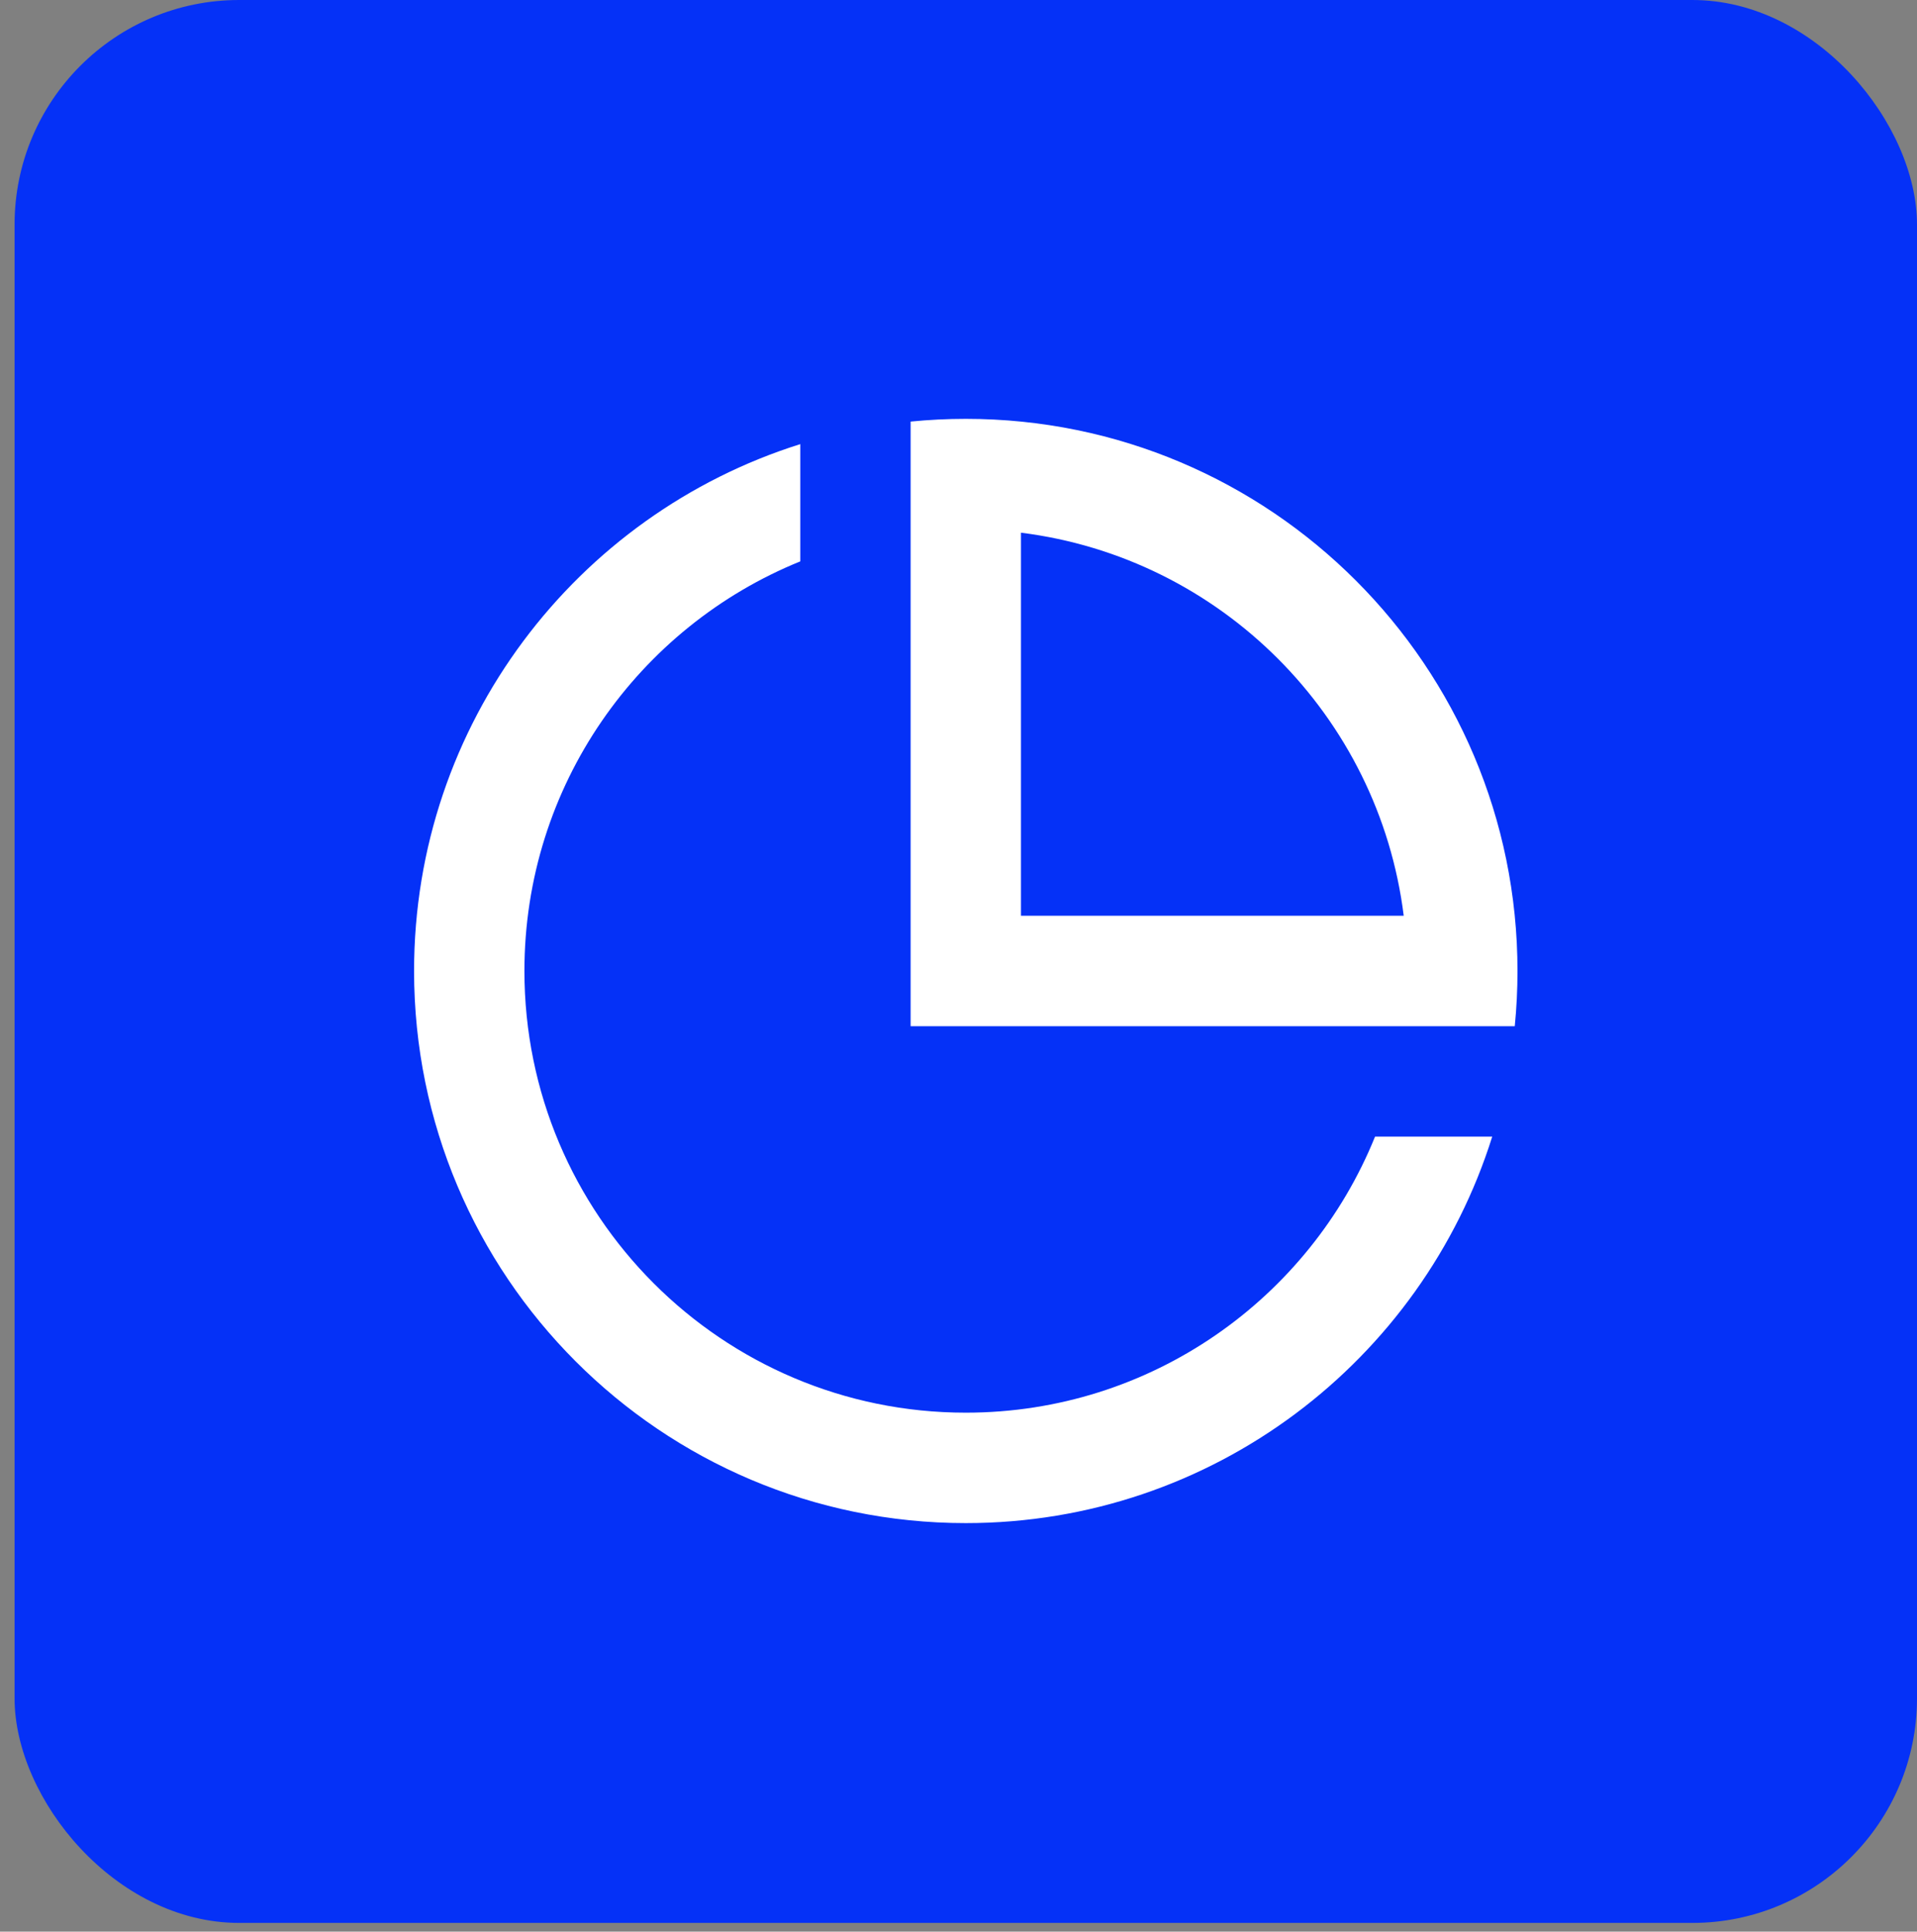 <?xml version="1.0" encoding="UTF-8"?> <svg xmlns="http://www.w3.org/2000/svg" width="128" height="129" viewBox="0 0 128 129" fill="none"><rect x="0" y="0" width="128" height="129" fill="#808080" stroke="none"/><rect x="0.973" width="127.027" height="128.417" rx="15" fill="#0531F7"></rect><path d="M53.435 29.66V37.491C42.635 41.867 35.016 52.465 35.016 64.844C35.016 81.136 48.21 94.342 64.486 94.342C76.854 94.342 87.442 86.716 91.814 75.906H99.638C94.943 90.865 80.981 101.717 64.486 101.717C44.141 101.717 27.648 85.208 27.648 64.844C27.648 48.334 38.489 34.359 53.435 29.66ZM64.486 27.972C84.831 27.972 101.324 44.48 101.324 64.844C101.324 66.089 101.263 67.319 101.142 68.532H60.803V28.154C62.014 28.034 63.243 27.972 64.486 27.972ZM68.17 35.575V61.157H93.728C92.066 47.814 81.501 37.239 68.17 35.575Z" fill="white"></path></svg> 
